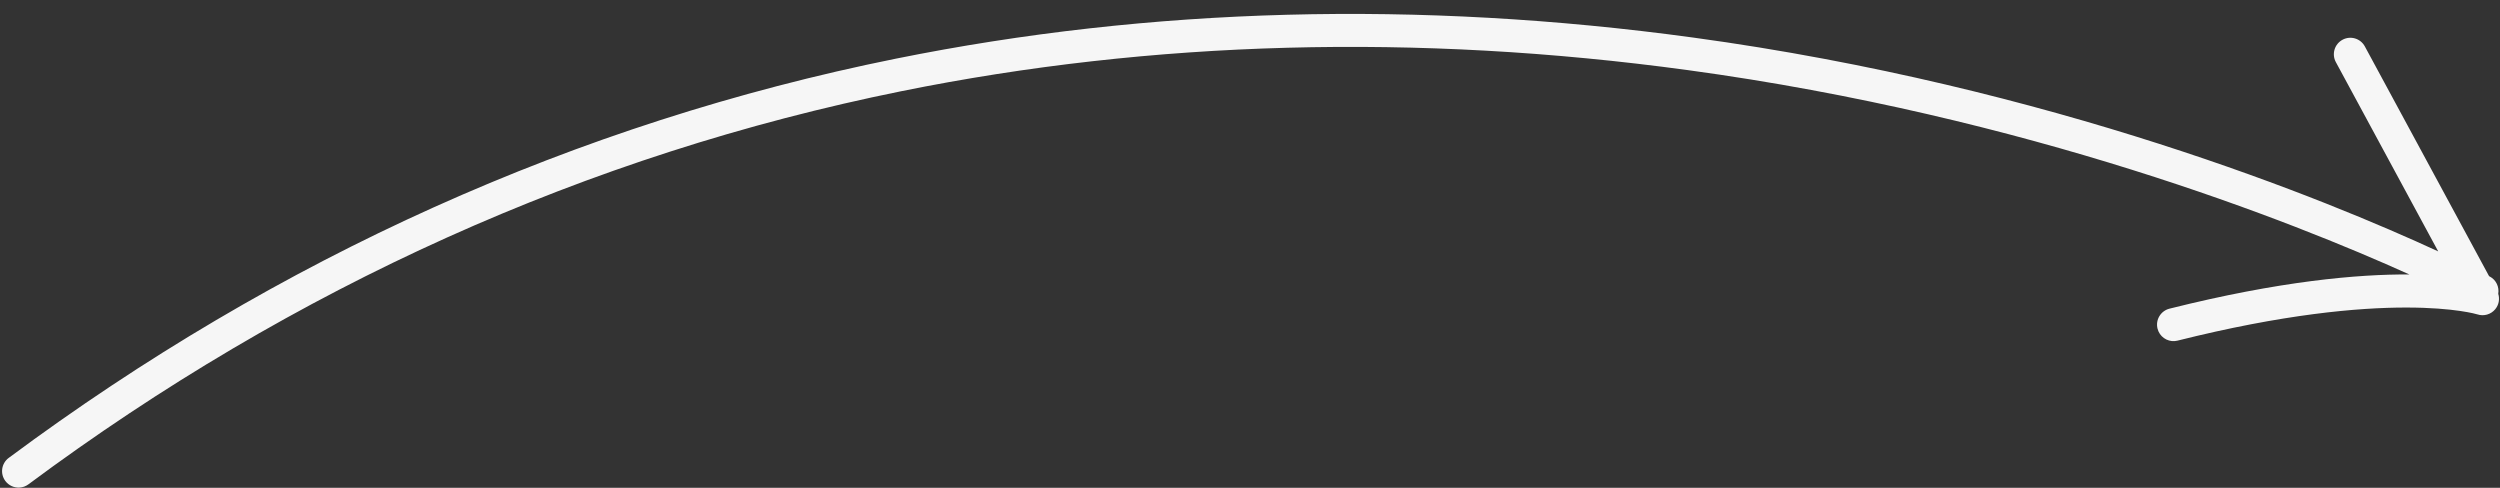 <?xml version="1.0" encoding="UTF-8"?><svg xmlns="http://www.w3.org/2000/svg" xmlns:xlink="http://www.w3.org/1999/xlink" height="182.6" preserveAspectRatio="xMidYMid meet" version="1.0" viewBox="34.1 412.8 935.8 182.6" width="935.8" zoomAndPan="magnify"><rect x="34.1" y="412.8" width="935.8" height="182.6" fill="#333333" stroke="none"/><g id="change1_1"><path d="M 966.102 516.324 C 966.074 516.312 965.965 516.254 965.812 516.172 L 919.309 430.176 C 917.691 427.176 913.945 426.059 910.949 427.684 C 907.949 429.305 906.836 433.047 908.453 436.047 L 946.773 506.906 C 905.664 487.898 802.219 445.211 667.82 426.852 C 565.195 412.832 464.785 415.496 369.391 434.77 C 250.094 458.871 138.387 509.145 37.367 584.199 C 34.633 586.23 34.062 590.094 36.094 592.828 C 37.402 594.59 39.465 595.453 41.504 595.305 C 42.633 595.223 43.75 594.828 44.727 594.105 C 144.199 520.199 254.164 470.68 371.562 446.922 C 465.543 427.902 564.508 425.242 665.707 439.02 C 793.141 456.363 892.32 495.82 935.977 515.535 C 916.781 515.422 887.496 517.977 846.191 528.336 C 842.887 529.164 840.879 532.516 841.707 535.82 C 842.445 538.773 845.199 540.691 848.137 540.477 C 848.484 540.449 848.84 540.395 849.191 540.305 C 928.289 520.469 961.137 530.383 961.422 530.477 C 963.82 531.273 966.469 530.52 968.094 528.582 C 969.461 526.949 969.859 524.762 969.242 522.781 C 969.668 520.242 968.496 517.609 966.102 516.324" fill="#f6f6f6"/></g></svg>